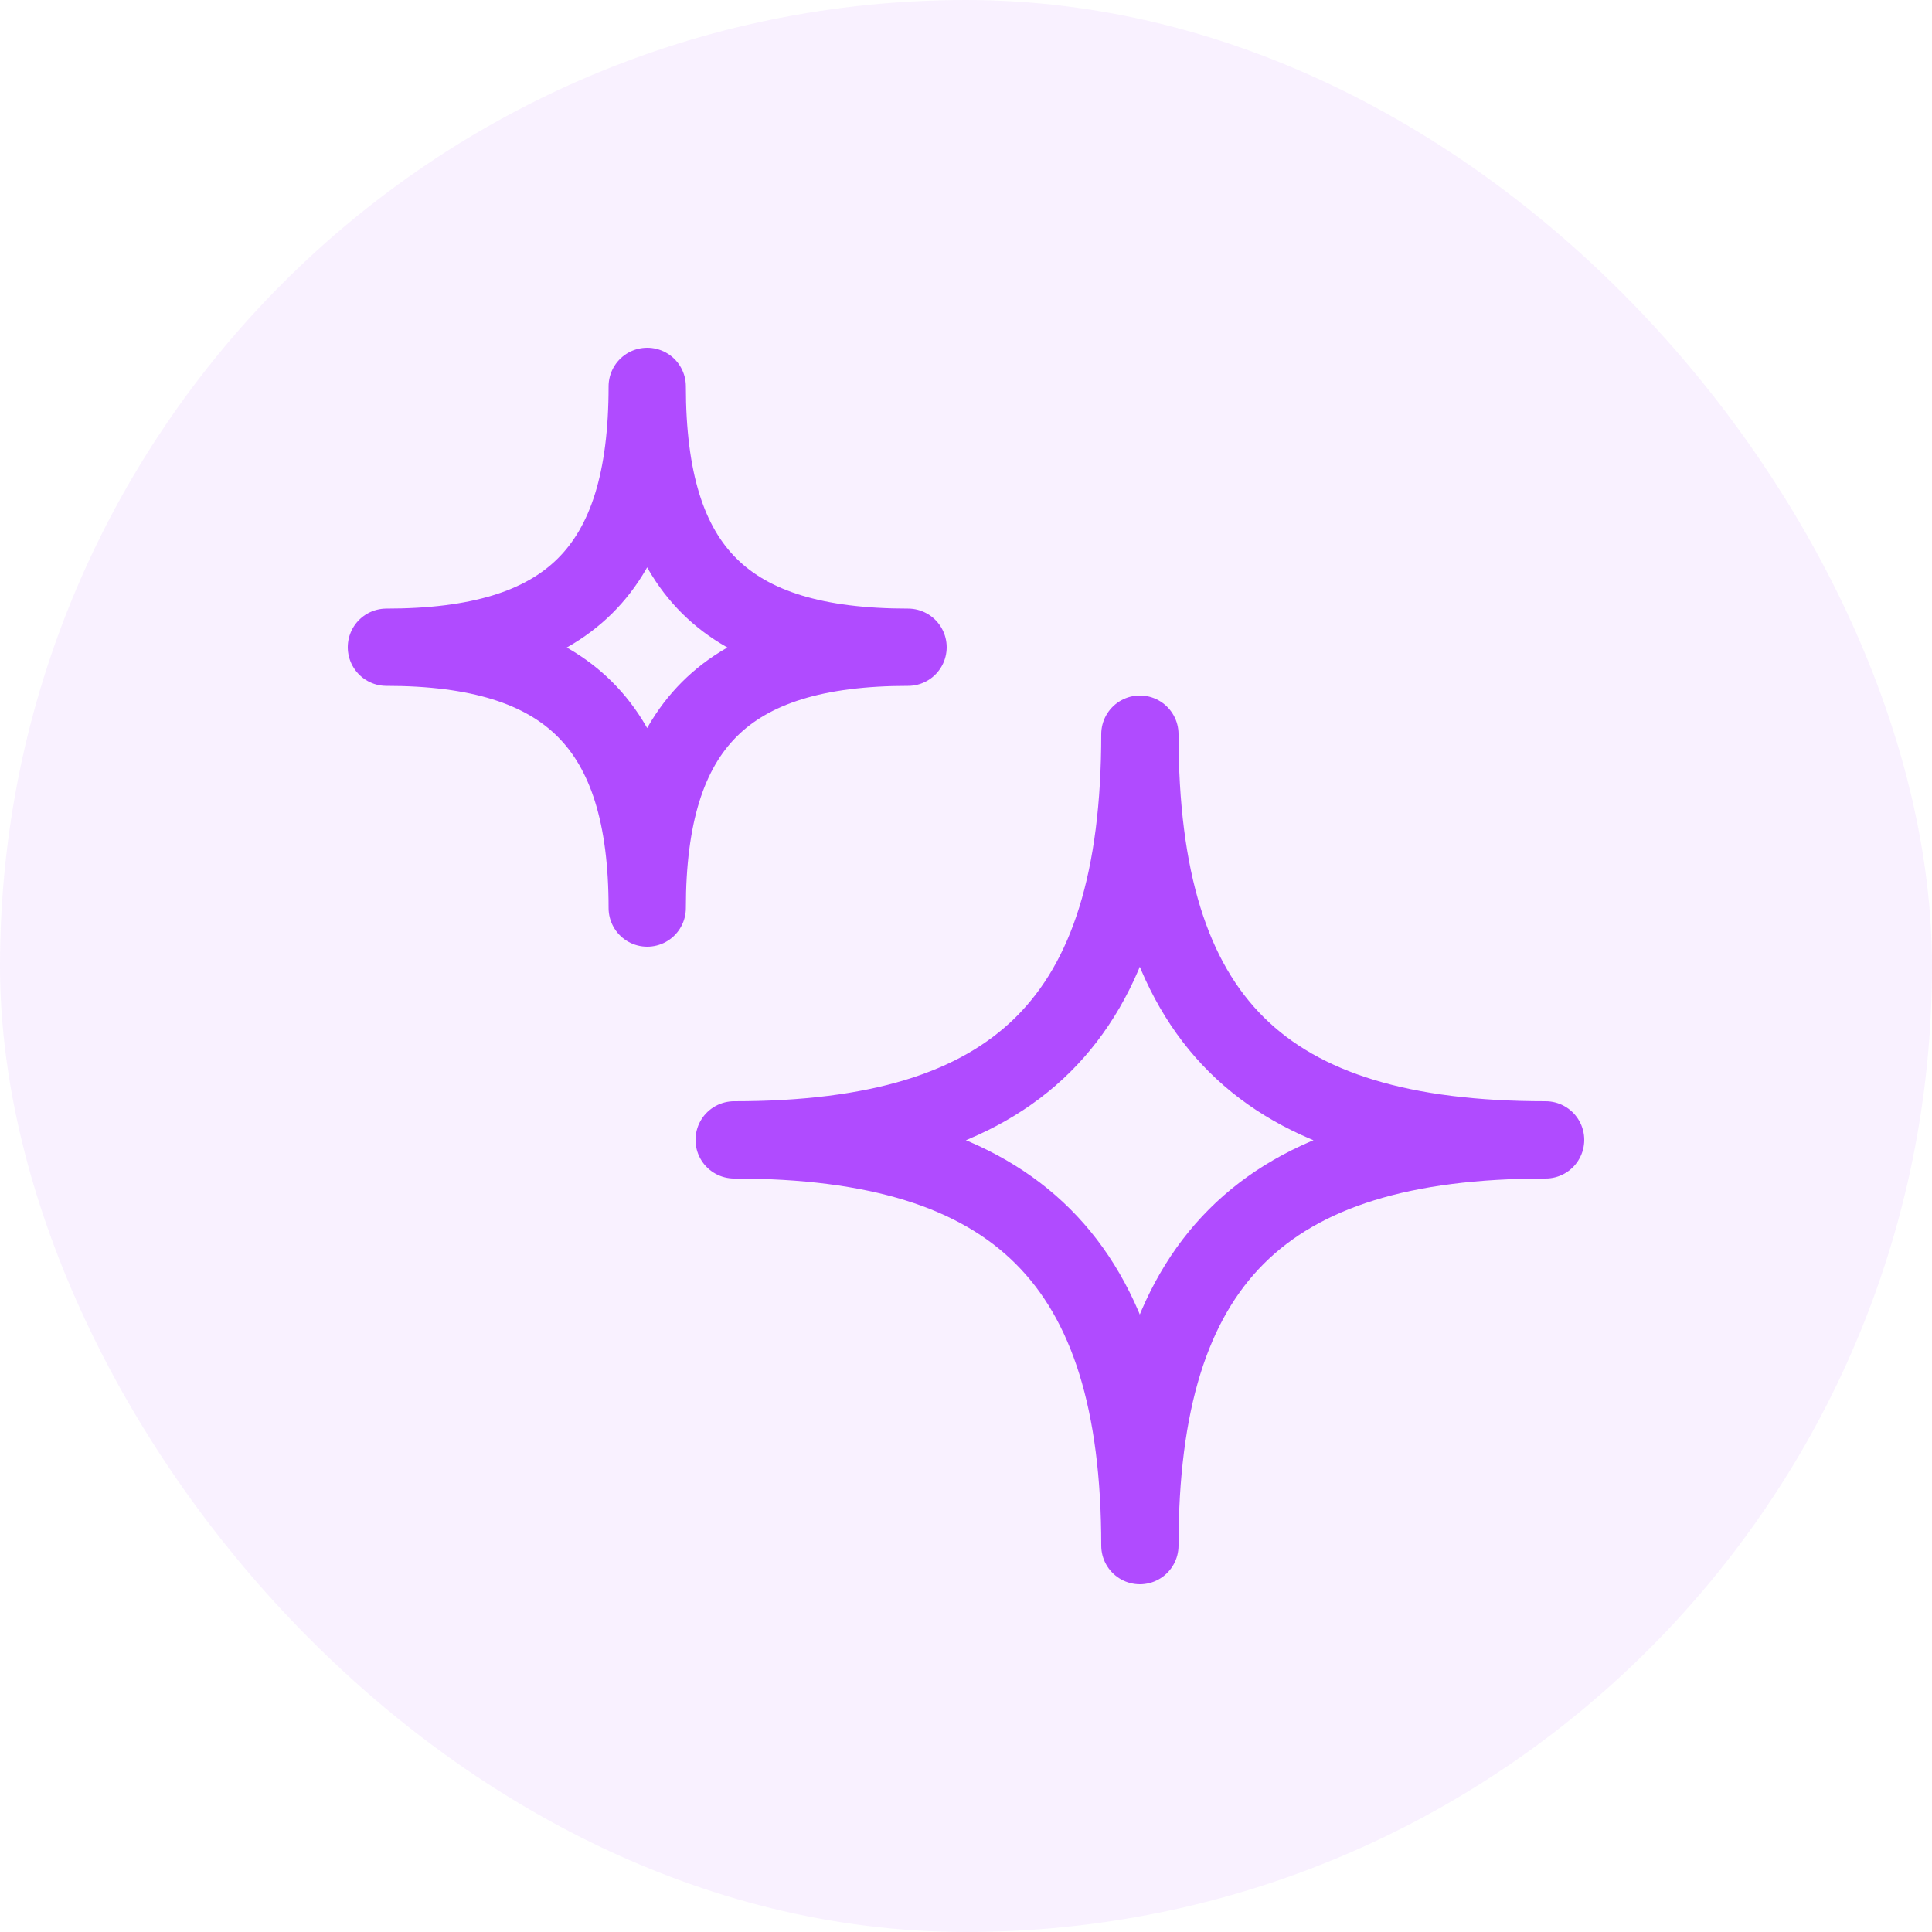 <svg xmlns="http://www.w3.org/2000/svg" width="50" height="50" viewBox="0 0 50 50" fill="none"><rect width="50" height="50" rx="25" fill="#B04BFF" fill-opacity="0.08"></rect><path d="M19 29.5C26.312 29.5 29.5 26.424 29.5 19C29.5 26.424 32.665 29.5 40 29.5C32.665 29.5 29.5 32.665 29.5 40C29.5 32.665 26.312 29.5 19 29.5ZM10 16.75C14.701 16.75 16.75 14.773 16.75 10C16.75 14.773 18.785 16.75 23.5 16.75C18.785 16.75 16.75 18.785 16.75 23.5C16.75 18.785 14.701 16.75 10 16.75Z" stroke="#B04BFF" stroke-width="2" stroke-linejoin="round"></path></svg>